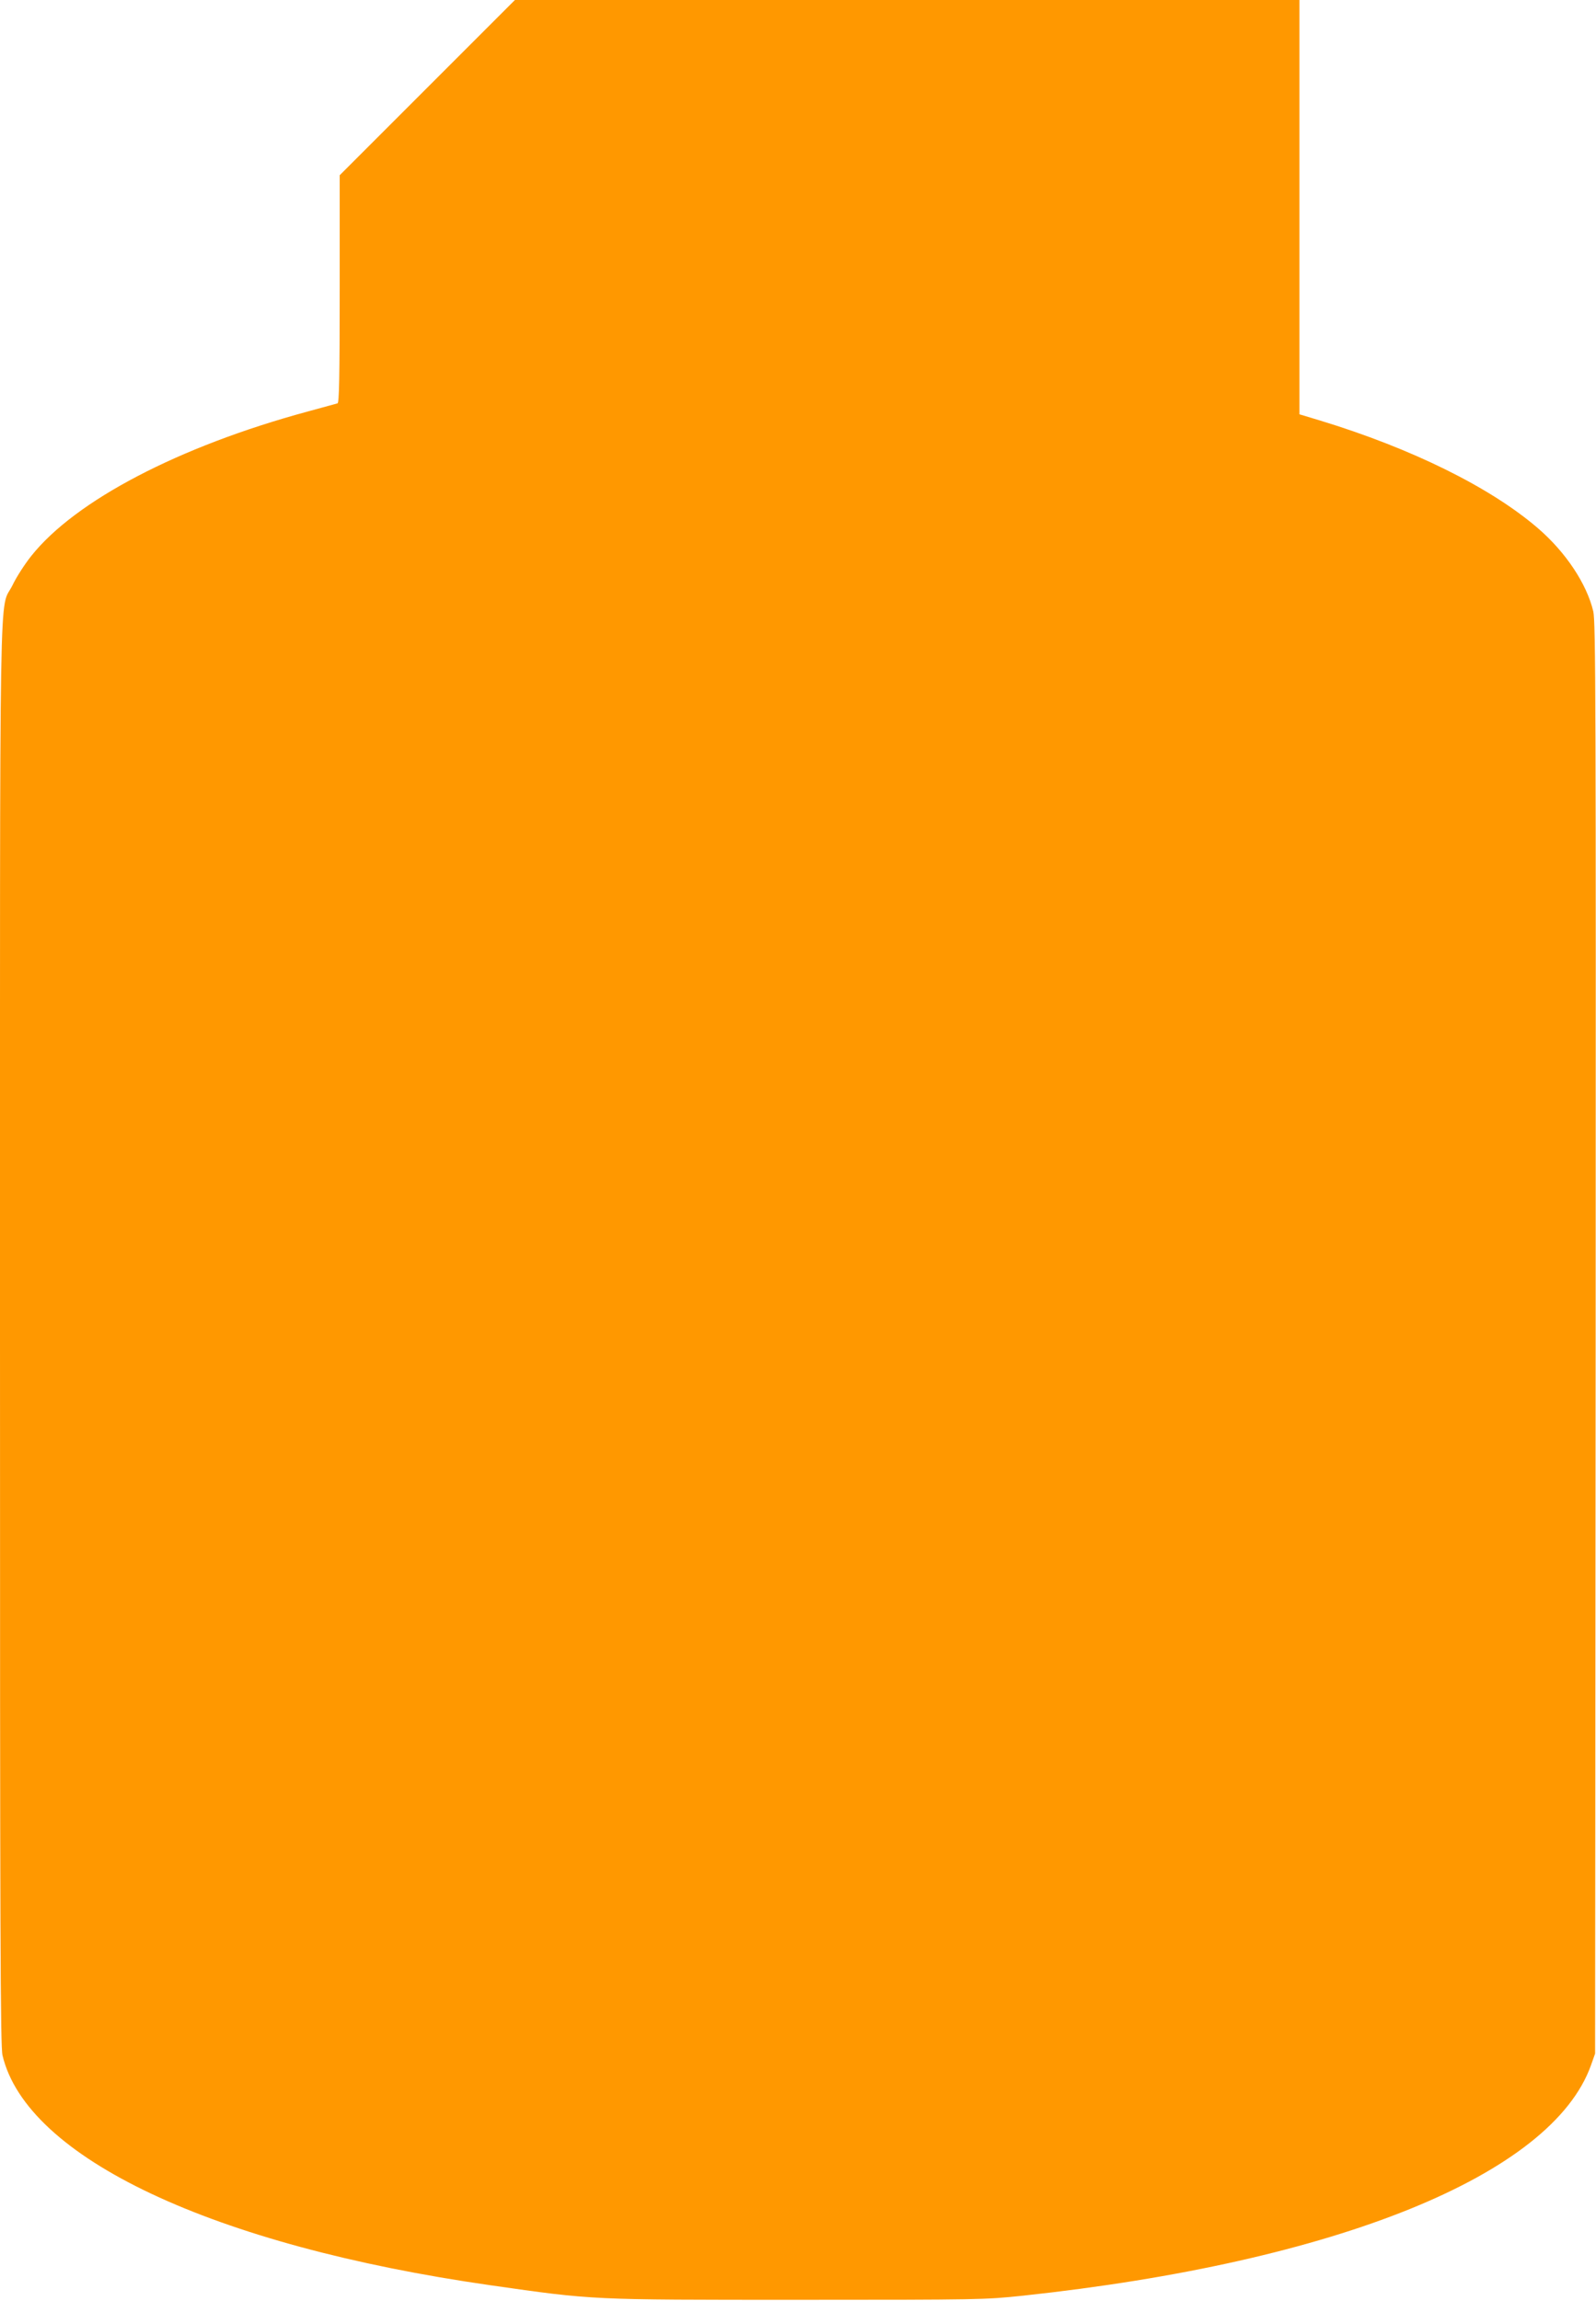 <?xml version="1.0" standalone="no"?>
<!DOCTYPE svg PUBLIC "-//W3C//DTD SVG 20010904//EN"
 "http://www.w3.org/TR/2001/REC-SVG-20010904/DTD/svg10.dtd">
<svg version="1.0" xmlns="http://www.w3.org/2000/svg"
 width="888pt" height="1280pt" viewBox="0 0 888 1280"
 preserveAspectRatio="xMidYMid meet">
<g transform="translate(0,1280) scale(0.1,-0.1)"
fill="#ff9800" stroke="none">
<path d="M2377 12312 l-487 -487 0 -633 c0 -497 -3 -633 -12 -636 -7 -2 -83
-23 -168 -46 -715 -194 -1291 -495 -1536 -803 -36 -45 -83 -118 -104 -162 -76
-156 -70 235 -70 -4165 0 -3378 2 -3964 14 -4015 135 -570 1171 -1058 2716
-1279 574 -82 551 -81 1710 -81 1011 0 1040 1 1250 23 1747 187 2944 672 3162
1282 l23 65 3 3978 c2 3559 0 3985 -13 4045 -36 153 -153 330 -309 464 -264
227 -701 443 -1213 599 l-113 34 0 1152 0 1153 -2183 0 -2182 0 -488 -488z"/>
</g>
</svg>
